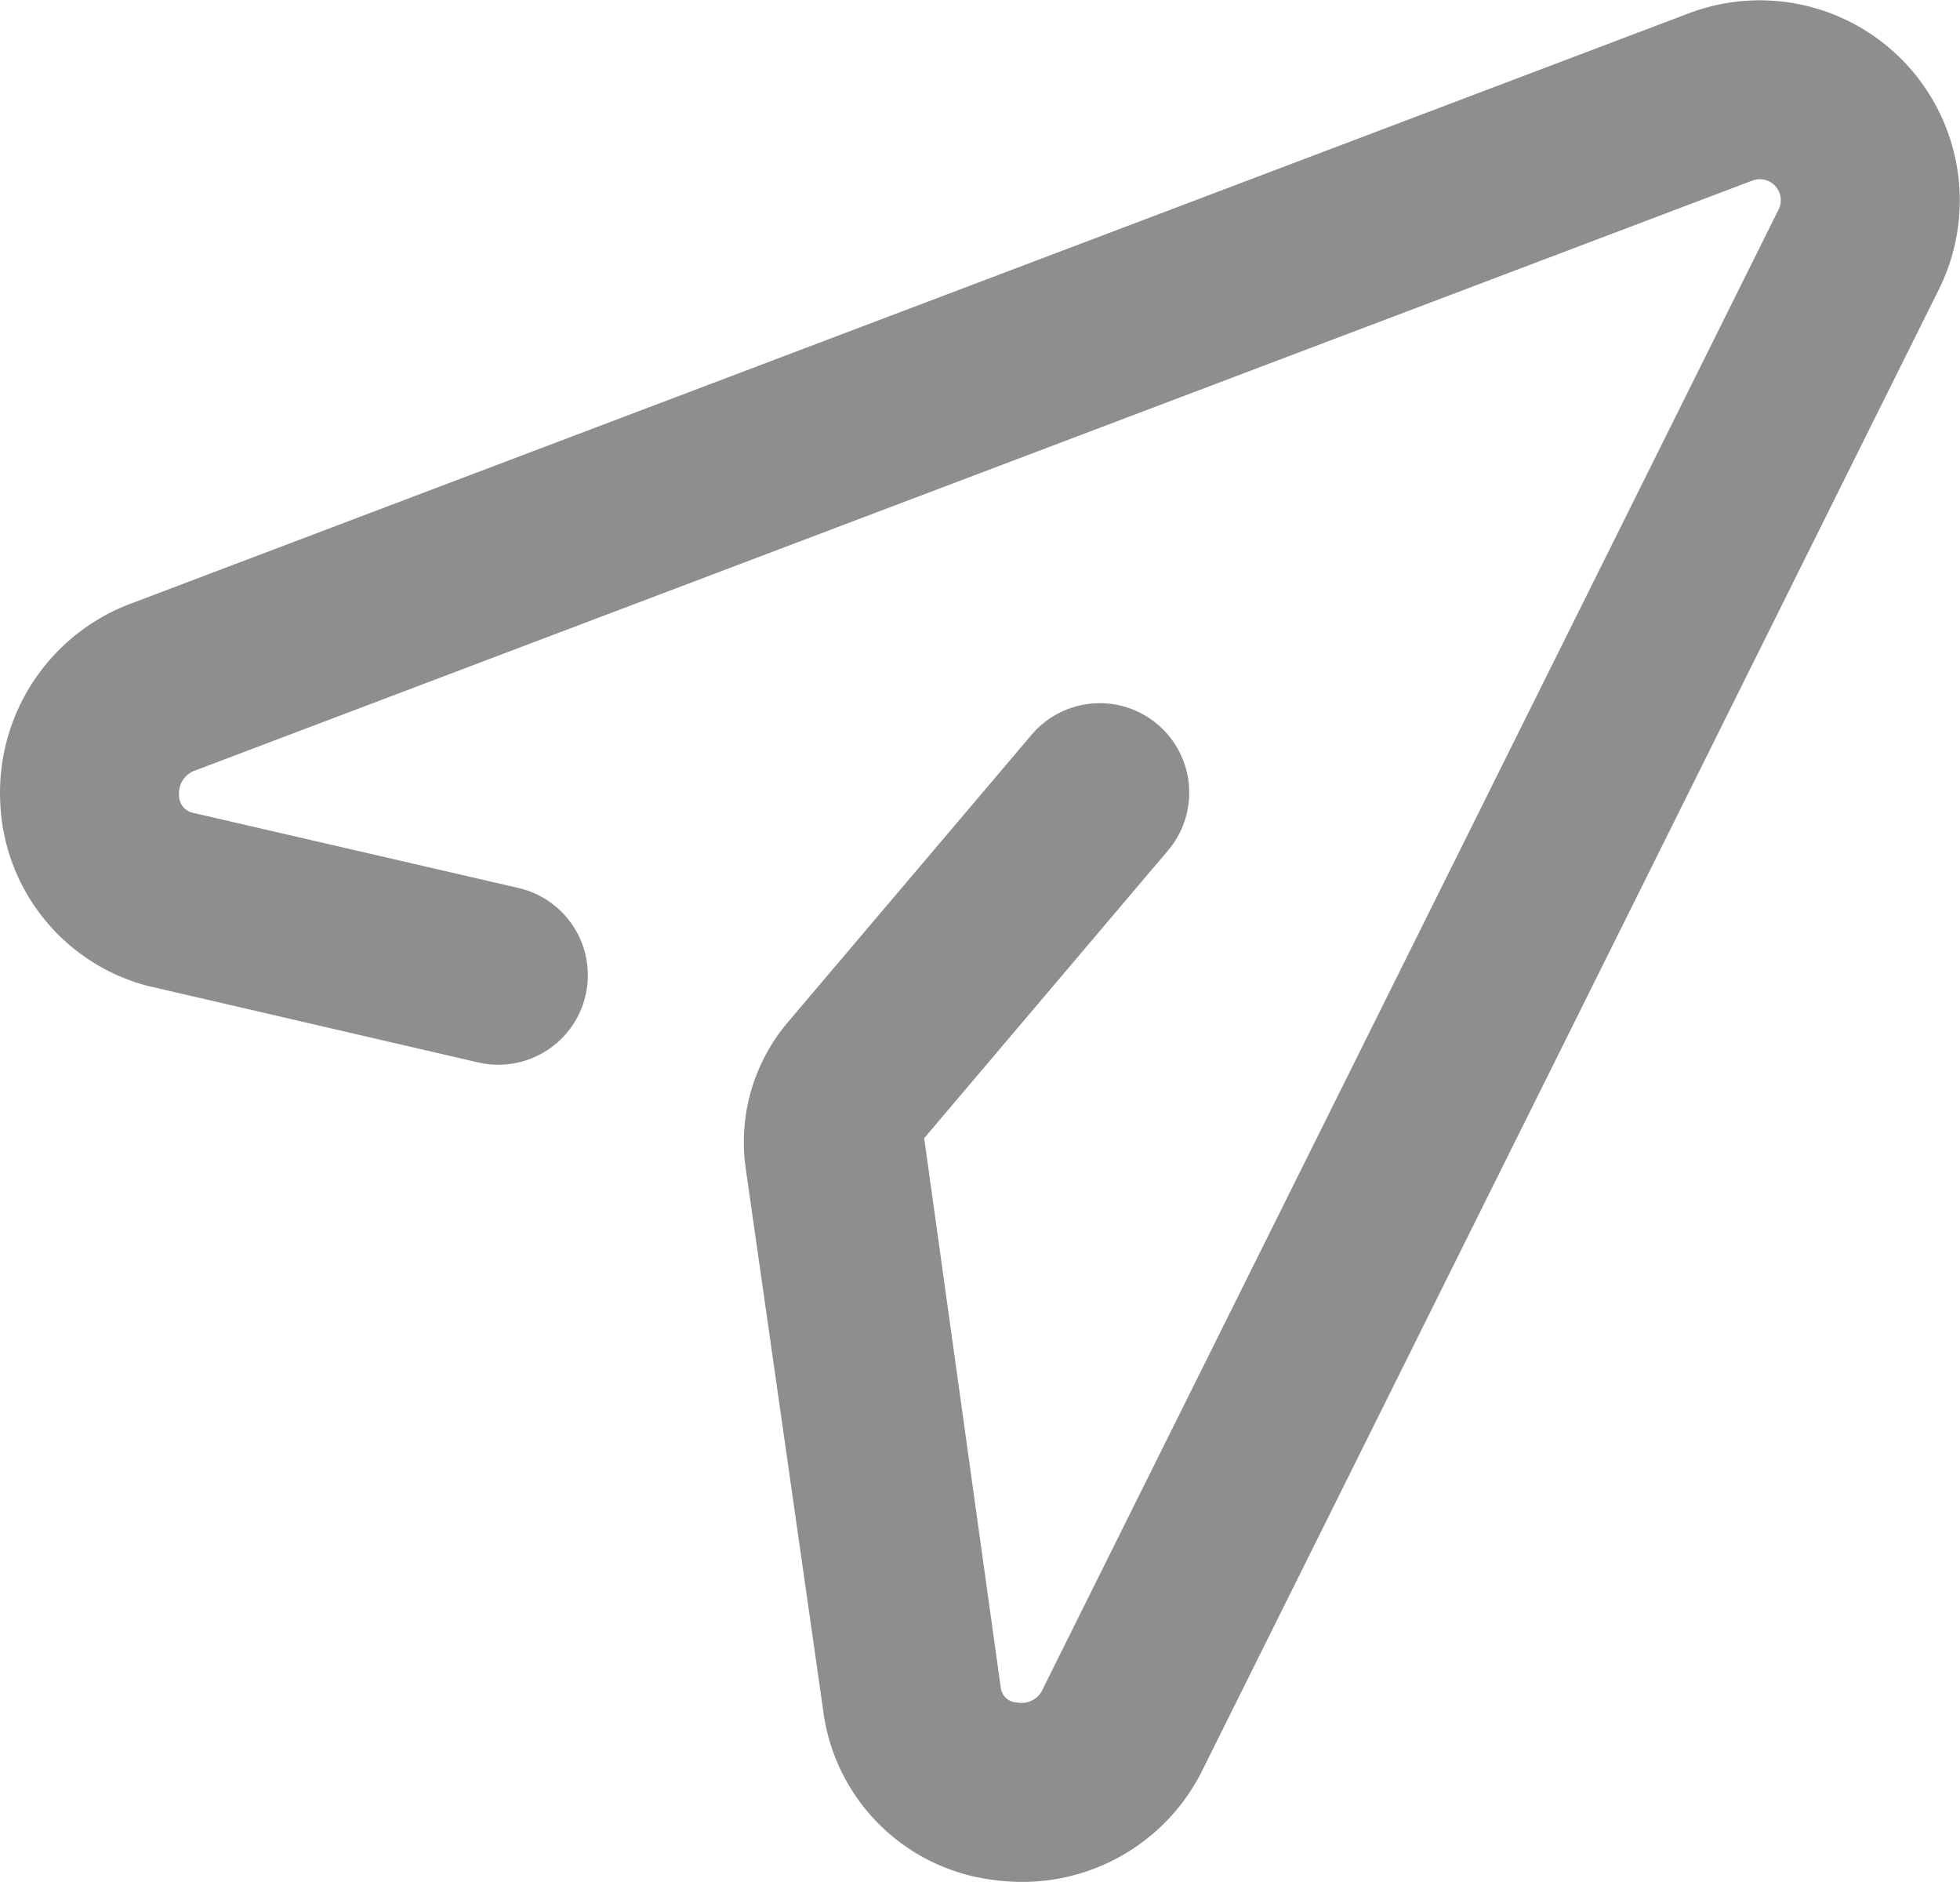 <svg xmlns="http://www.w3.org/2000/svg" width="19.823" height="19.029" viewBox="0 0 19.823 19.029">
  <path id="Subscribe" d="M790.429,465.029a2.182,2.182,0,0,1-.314-.023,1.98,1.98,0,0,1-1.688-1.65l-.792-5.542a1.873,1.873,0,0,1,.424-1.475l2.467-2.909a.9.9,0,1,1,1.38,1.17l-2.466,2.909.776,5.568a.171.171,0,0,0,.164.138.235.235,0,0,0,.263-.143l7.438-14.953a.212.212,0,0,0-.265-.293l-15.744,5.963a.241.241,0,0,0-.168.246.178.178,0,0,0,.141.184l3.292.76a.905.905,0,0,1-.408,1.764l-3.35-.776a2,2,0,0,1-1.484-1.869,2.04,2.04,0,0,1,1.336-2l15.744-5.964a2.023,2.023,0,0,1,2.527,2.793l-7.438,14.952A2.03,2.03,0,0,1,790.429,465.029Z" transform="translate(-780.093 -446)" fill="#8e8e8e"/>
</svg>
